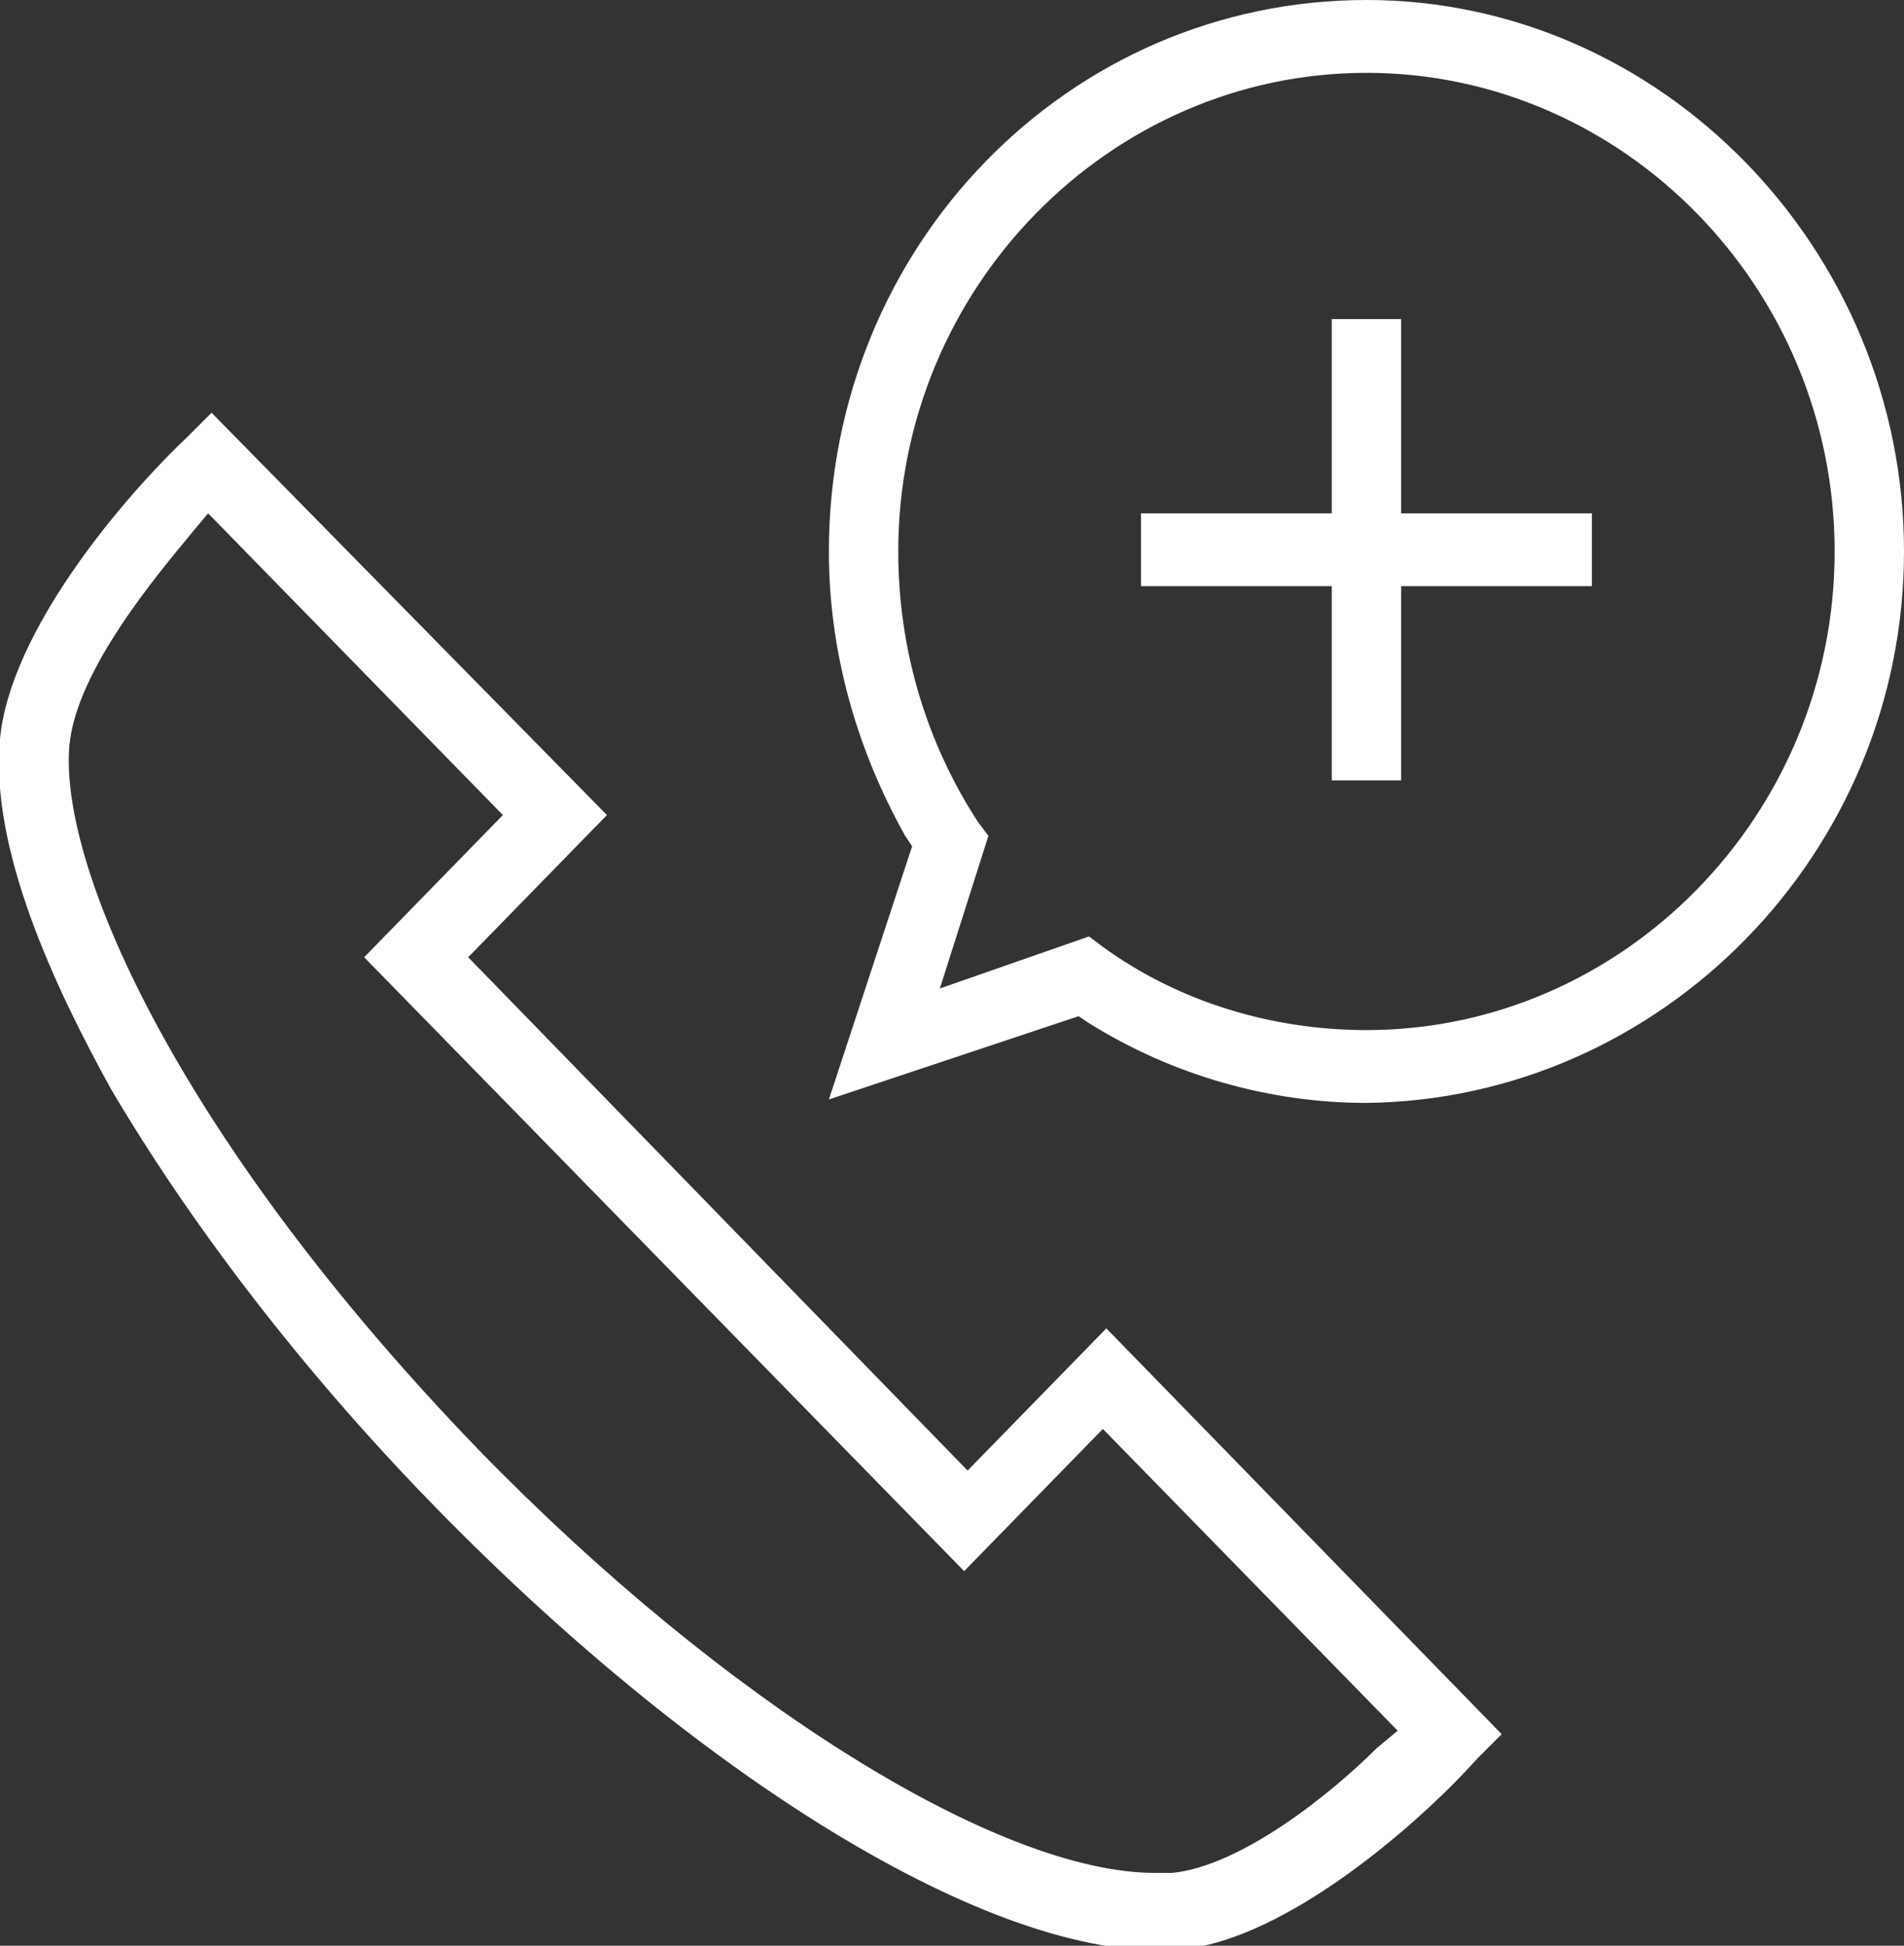 <?xml version="1.0" encoding="utf-8"?>
<!-- Generator: Adobe Illustrator 18.0.0, SVG Export Plug-In . SVG Version: 6.00 Build 0)  -->
<!DOCTYPE svg PUBLIC "-//W3C//DTD SVG 1.1//EN" "http://www.w3.org/Graphics/SVG/1.1/DTD/svg11.dtd">
<svg version="1.1" id="Layer_1" xmlns="http://www.w3.org/2000/svg" xmlns:xlink="http://www.w3.org/1999/xlink" x="0px" y="0px"
	 viewBox="0 0 54.9 56.1" enable-background="new 0 0 54.9 56.1" xml:space="preserve">
<rect x="0" y="0" width="54.9" height="56.1" fill="#333333" stroke="none"/>
<g>
	<polygon fill="#FFFFFF" points="45.9,14.8 40.4,14.8 40.4,9.2 38.4,9.2 38.4,14.8 32.9,14.8 32.9,16.9 38.4,16.9 38.4,22.5 
		40.4,22.5 40.4,16.9 45.9,16.9 	"/>
	<path fill="#FFFFFF" d="M31.4,27l-4.3,1.5l1.4-4.4l-0.3-0.4c-1.5-2.3-2.3-5-2.3-7.8c0-7.6,6.1-13.8,13.5-13.8
		c7.4,0,13.5,6.2,13.5,13.8c0,7.6-6.1,13.8-13.5,13.8c-2.7,0-5.4-0.8-7.6-2.4L31.4,27z M54.9,15.9c0-8.7-7-15.9-15.5-15.9
		c-8.6,0-15.5,7.1-15.5,15.9c0,2.9,0.8,5.7,2.2,8.2l0.2,0.3l-2.4,7.3l7.2-2.4l0.3,0.2c2.4,1.5,5.2,2.3,8,2.3
		C47.9,31.7,54.9,24.6,54.9,15.9"/>
	<path fill="#FFFFFF" d="M5.5,15.4l0.5-0.6l8.5,8.7l-4,4.1l17.3,17.7l4-4.1l8.5,8.7l-0.6,0.5c-1.3,1.3-3.9,3.4-5.9,3.6h0
		c-0.2,0-0.3,0-0.5,0c-4.5,0-12.4-4.9-19.5-12.2C5.3,33,1.7,25.1,2,21.5C2.2,19.3,4.6,16.5,5.5,15.4 M0,21.3
		c-0.3,3.2,1.6,7.2,3.2,10.1c2.3,3.9,5.5,8.1,9.3,12c7.9,8.1,16.5,13.3,21.6,12.8c3-0.3,6.8-3.6,8.5-5.5l0.7-0.7L31.9,38.3l-4,4.1
		L13.5,27.6l4-4.1L6.1,11.9l-0.7,0.7C3.5,14.4,0.3,18.2,0,21.3"/>
</g>
</svg>
